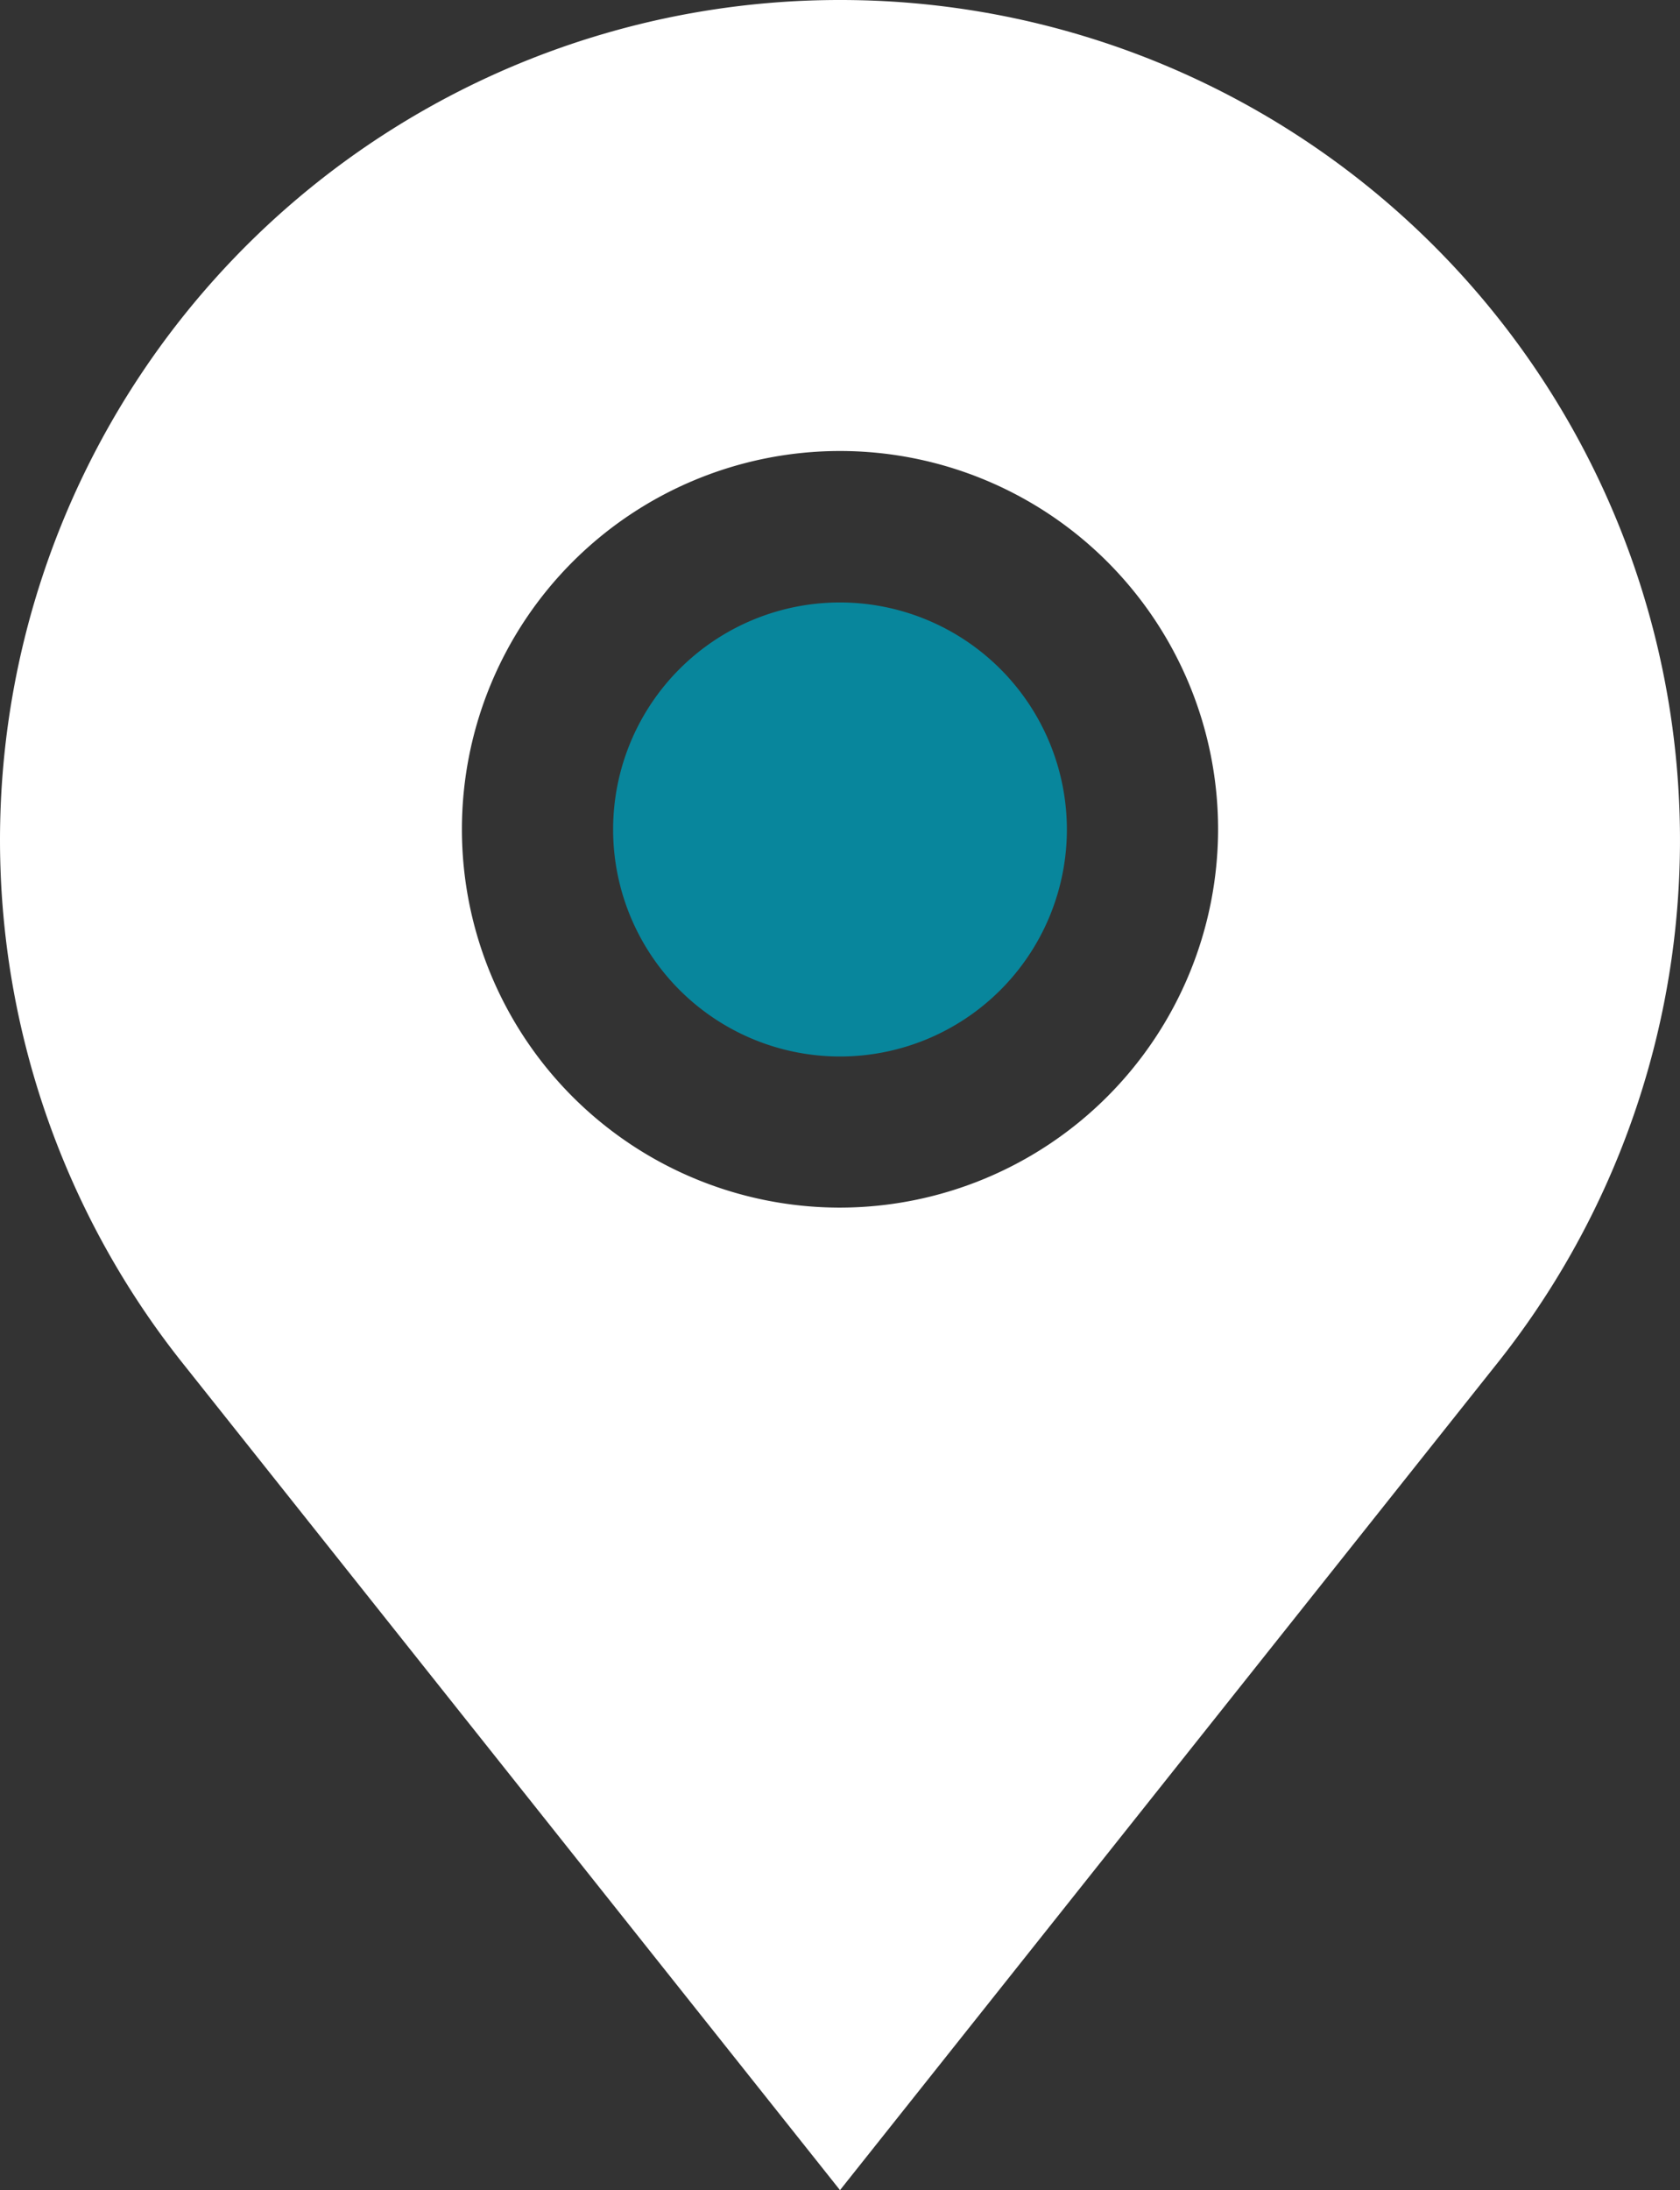 <svg xmlns="http://www.w3.org/2000/svg" width="30.5" height="39.738" viewBox="0 0 30.5 39.738"><rect x="0" y="0" width="30.5" height="39.738" fill="#333333" stroke="none"/><defs><style>.a{fill:#08869c;}.b{fill:#fff;}</style></defs><g transform="translate(-50.467)"><path class="a" d="M176.206,119.4a4.119,4.119,0,1,0,4.119,4.119A4.123,4.123,0,0,0,176.206,119.4Z" transform="translate(-110.489 -108.469)"/><path class="b" d="M65.717,0A15.242,15.242,0,0,0,53.751,24.693L65.717,39.738,77.683,24.693A15.242,15.242,0,0,0,65.717,0Zm0,21.911a6.864,6.864,0,1,1,6.864-6.864A6.872,6.872,0,0,1,65.717,21.911Z"/></g></svg>